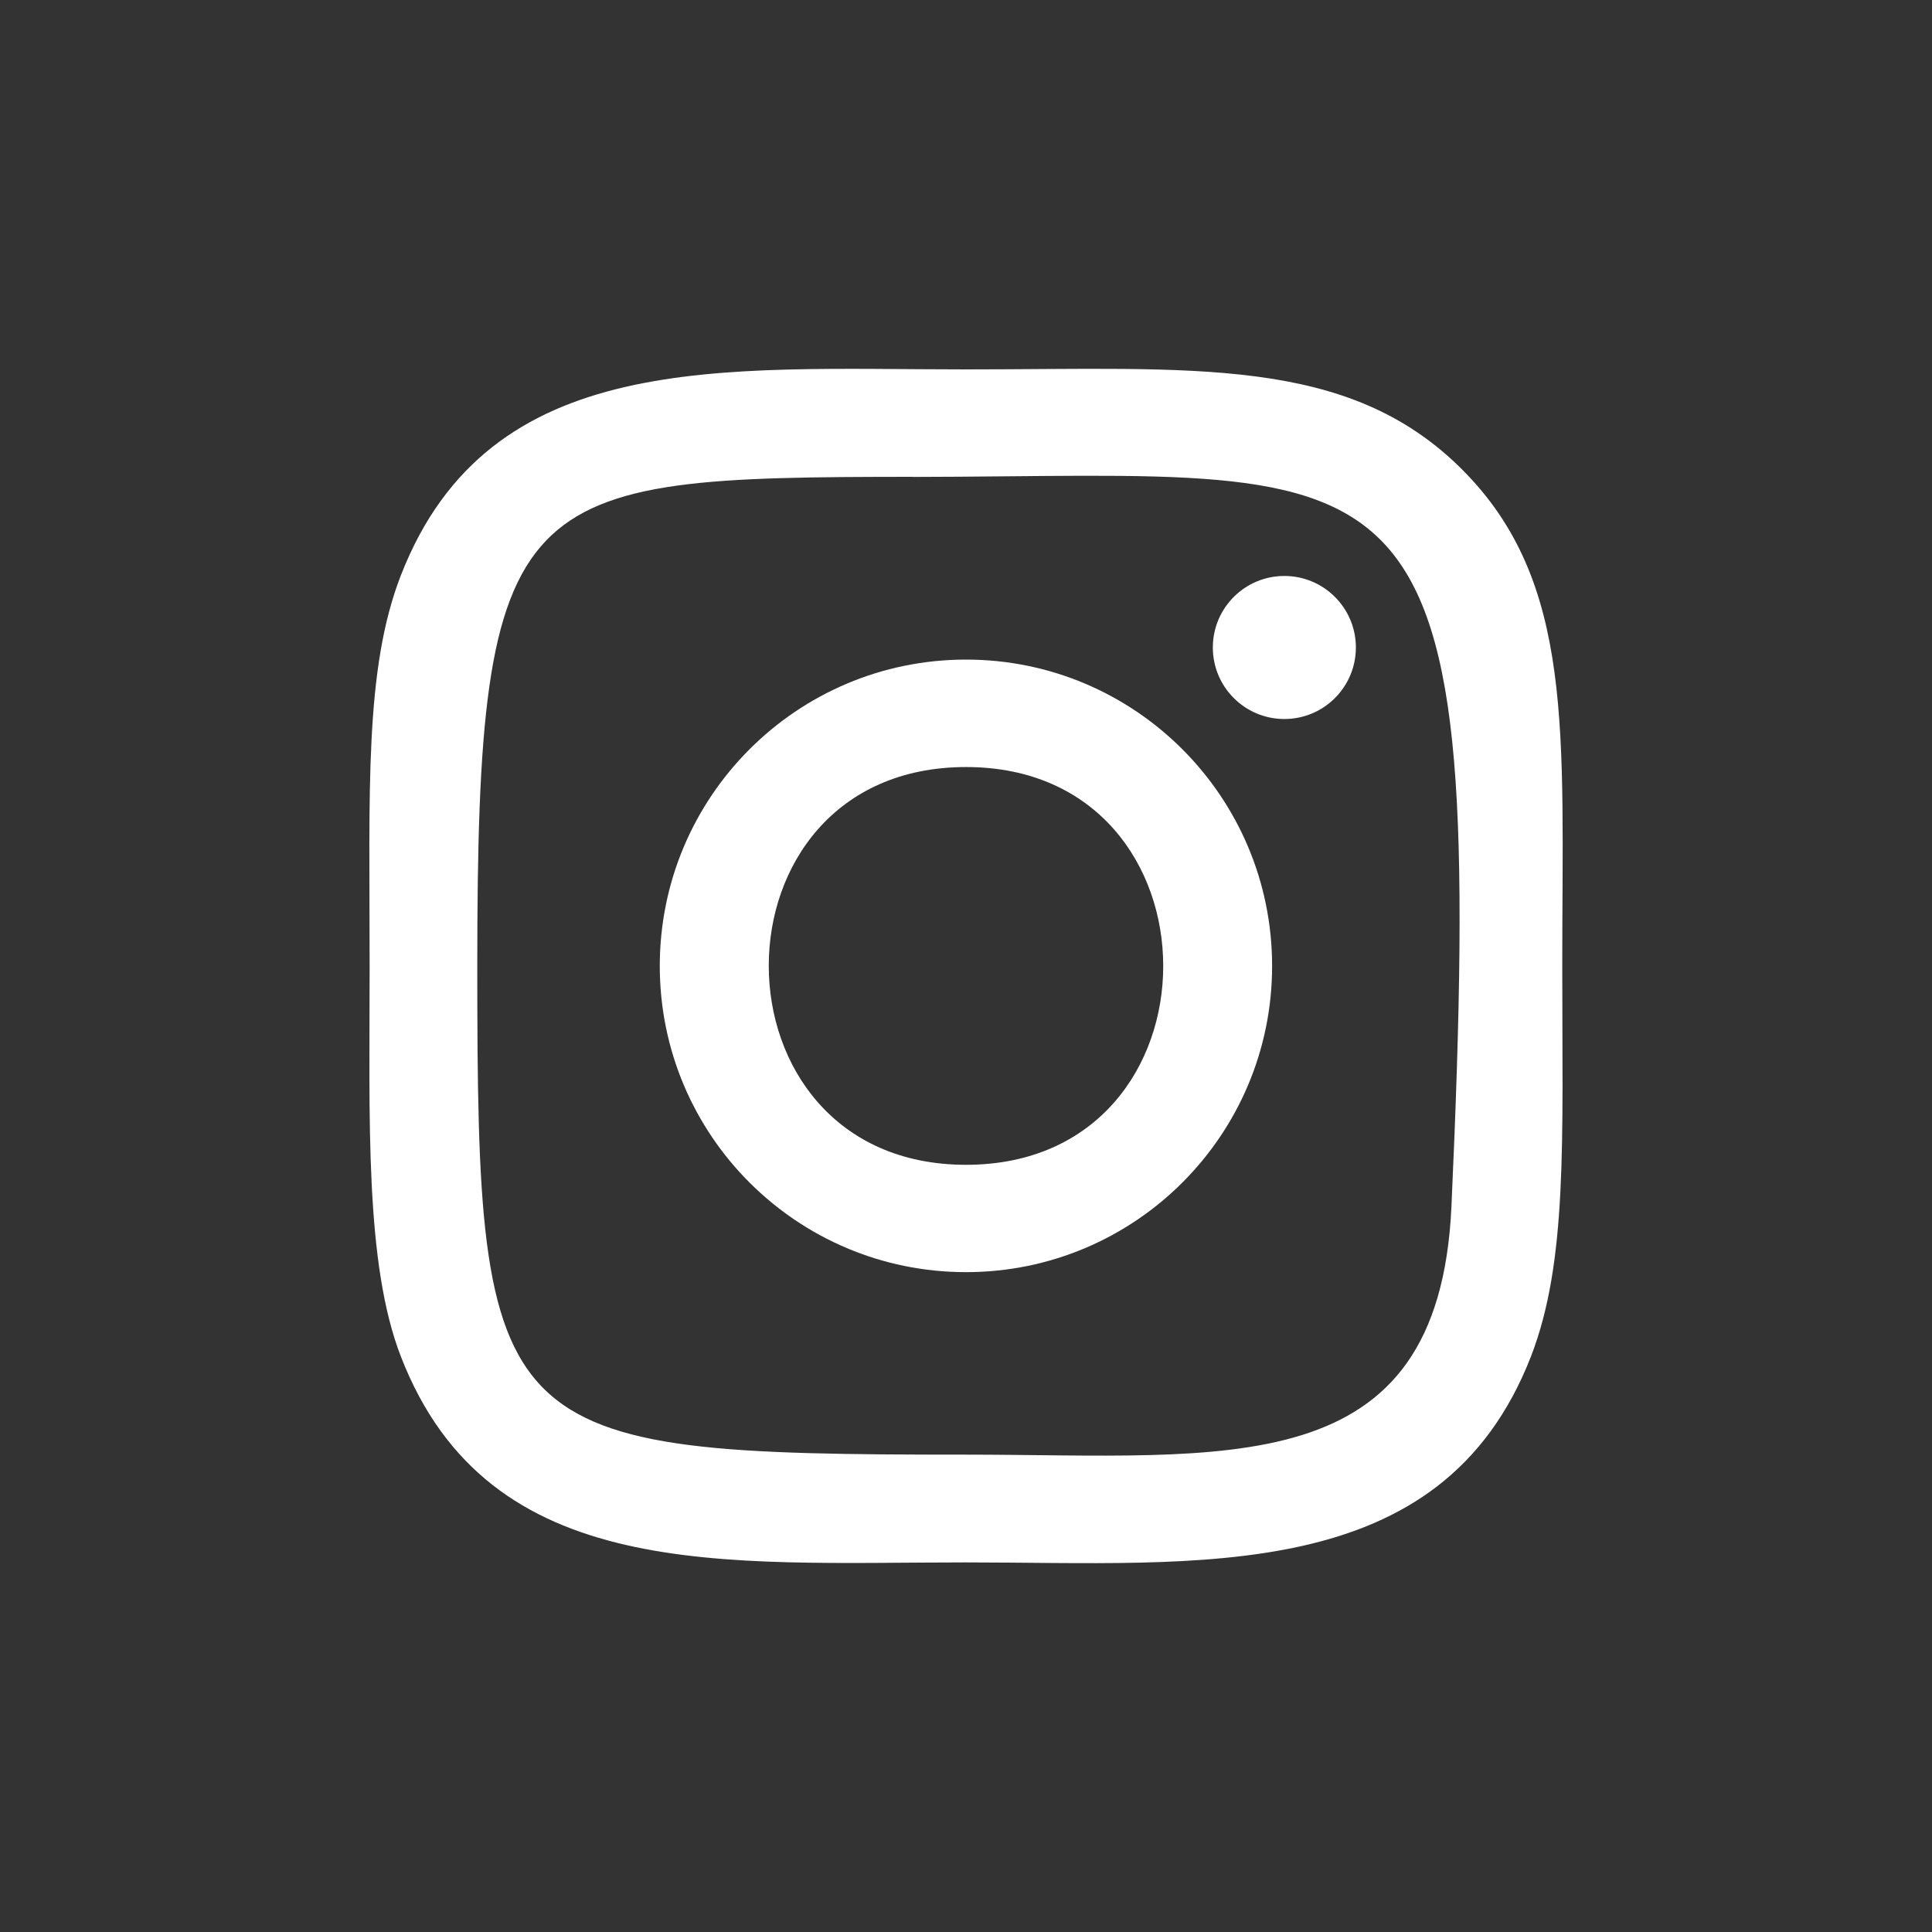 <?xml version="1.0" encoding="utf-8"?>
<!-- Generator: Adobe Illustrator 16.0.0, SVG Export Plug-In . SVG Version: 6.00 Build 0)  -->
<!DOCTYPE svg PUBLIC "-//W3C//DTD SVG 1.1//EN" "http://www.w3.org/Graphics/SVG/1.1/DTD/svg11.dtd">
<svg version="1.1" id="圖層_1" xmlns="http://www.w3.org/2000/svg" xmlns:xlink="http://www.w3.org/1999/xlink" x="0px" y="0px"
	 width="50px" height="50px" viewBox="0 0 50 50" enable-background="new 0 0 50 50" xml:space="preserve">
<rect x="0" y="0" width="50" height="50" fill="#333333" stroke="none"/>
<g>
	<polygon fill="#FFFFFF" points="25,9.562 24.998,9.562 24.994,9.562 	"/>
	<path fill="#FFFFFF" d="M25,17.07c-4.377,0-7.925,3.551-7.925,7.929s3.548,7.924,7.925,7.924c4.376,0,7.922-3.547,7.922-7.924
		S29.376,17.07,25,17.07z M25,30.145c-6.799,0-6.813-10.294,0-10.294C31.8,19.85,31.811,30.145,25,30.145z"/>
	<path fill="#FFFFFF" d="M37.838,12.149c-2.963-2.963-6.963-2.589-12.84-2.589c0.001,0,0.001,0,0.001,0h-0.004
		c0.002,0,0.002,0,0.002,0c-6.325,0-12.326-0.561-14.621,5.326c-0.95,2.432-0.81,5.589-0.81,10.112c0,3.967-0.129,7.698,0.81,10.112
		c2.287,5.891,8.343,5.325,14.622,5.325c6.058,0,12.298,0.633,14.621-5.325c0.954-2.458,0.812-5.569,0.812-10.112
		C40.43,18.967,40.763,15.075,37.838,12.149z M37.563,31.229c-0.331,7.209-5.814,6.417-12.561,6.417
		c-12.296,0-12.65-0.353-12.65-12.654c0-12.451,0.972-12.645,11.264-12.652v0.003C36.81,12.322,38.488,10.854,37.563,31.229z"/>
	<circle fill="#FFFFFF" cx="33.239" cy="16.757" r="1.851"/>
</g>
</svg>
